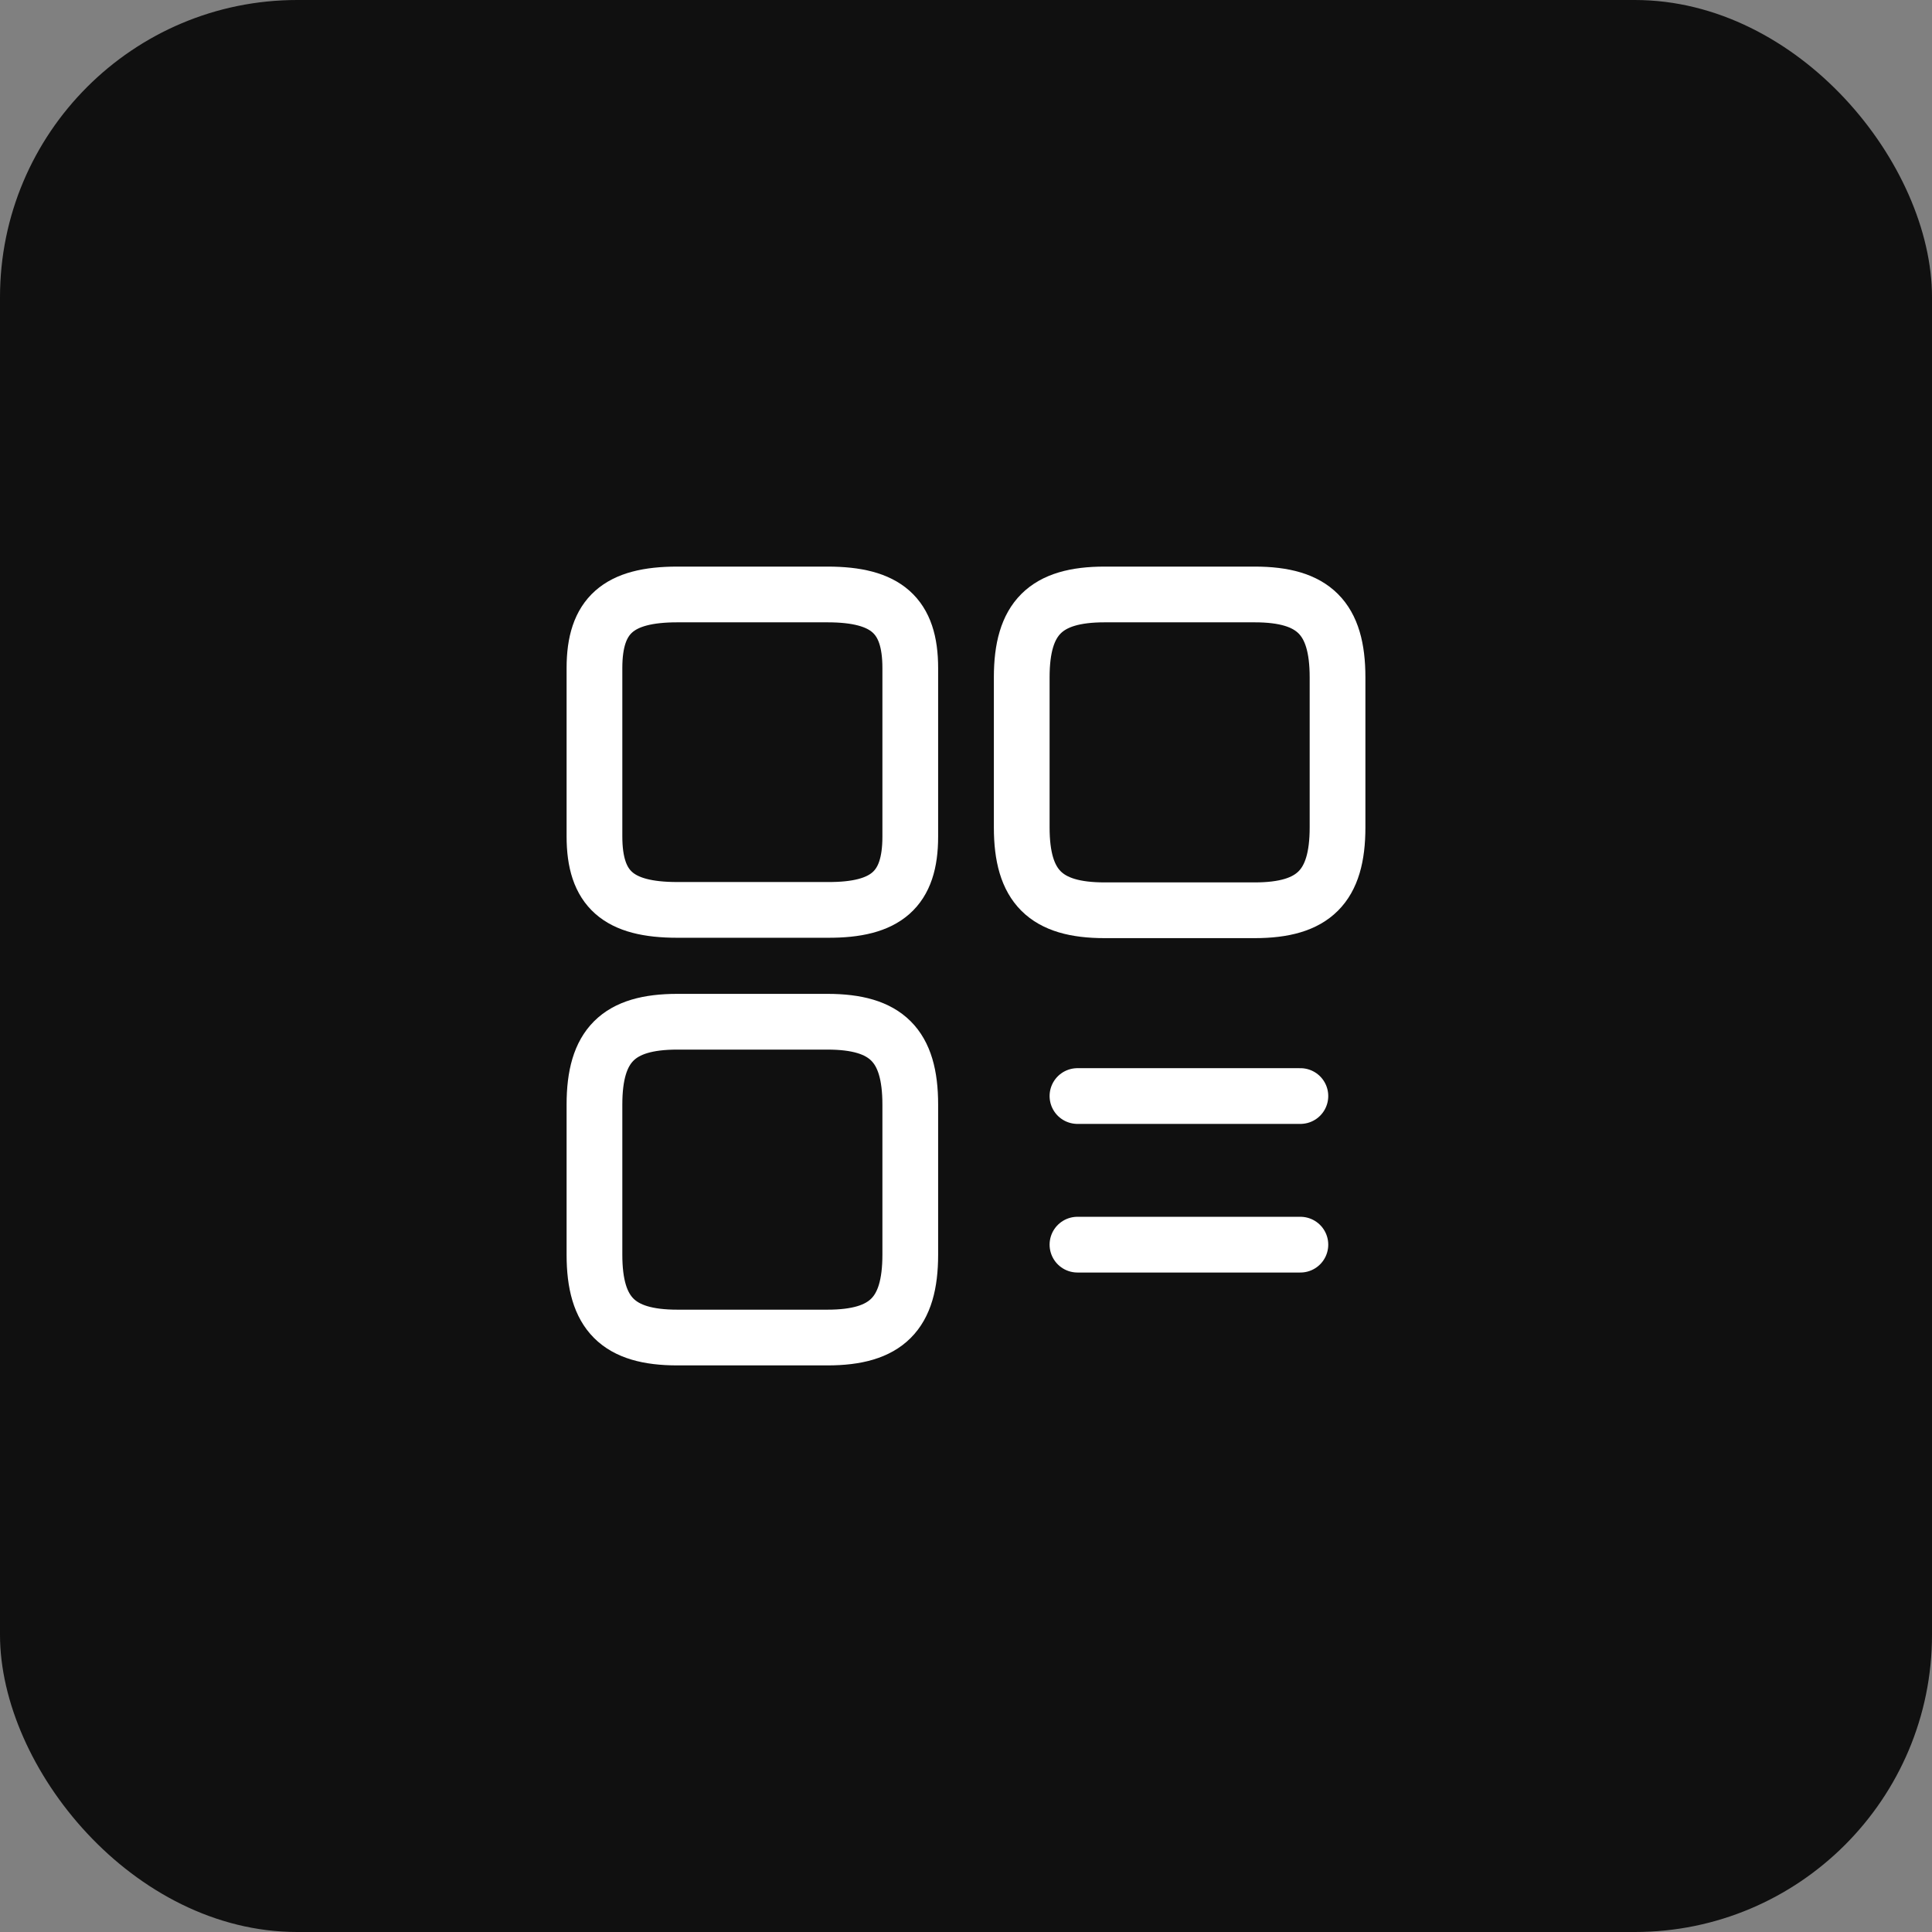 <?xml version="1.0" encoding="UTF-8"?> <svg xmlns="http://www.w3.org/2000/svg" width="52" height="52" viewBox="0 0 52 52" fill="none"><rect x="0" y="0" width="52" height="52" fill="#808080" stroke="none"/><rect width="52" height="52" rx="8" fill="#101010"></rect><path d="M36 22.27V18.23C36 16.64 35.36 16 33.77 16H29.73C28.14 16 27.5 16.64 27.5 18.23V22.27C27.5 23.86 28.14 24.5 29.73 24.5H33.77C35.36 24.5 36 23.86 36 22.27Z" stroke="white" stroke-width="1.5" stroke-linecap="round" stroke-linejoin="round"></path><path d="M24.5 22.52V17.98C24.5 16.57 23.86 16 22.27 16H18.23C16.64 16 16 16.57 16 17.98V22.51C16 23.93 16.64 24.49 18.23 24.49H22.27C23.86 24.5 24.5 23.93 24.5 22.52Z" stroke="white" stroke-width="1.5" stroke-linecap="round" stroke-linejoin="round"></path><path d="M24.5 33.77V29.73C24.5 28.14 23.86 27.5 22.27 27.5H18.23C16.64 27.5 16 28.14 16 29.73V33.77C16 35.36 16.64 36 18.23 36H22.27C23.86 36 24.5 35.36 24.5 33.77Z" stroke="white" stroke-width="1.5" stroke-linecap="round" stroke-linejoin="round"></path><path d="M29 29.5H35" stroke="white" stroke-width="1.5" stroke-linecap="round"></path><path d="M29 33.5H35" stroke="white" stroke-width="1.5" stroke-linecap="round"></path></svg> 